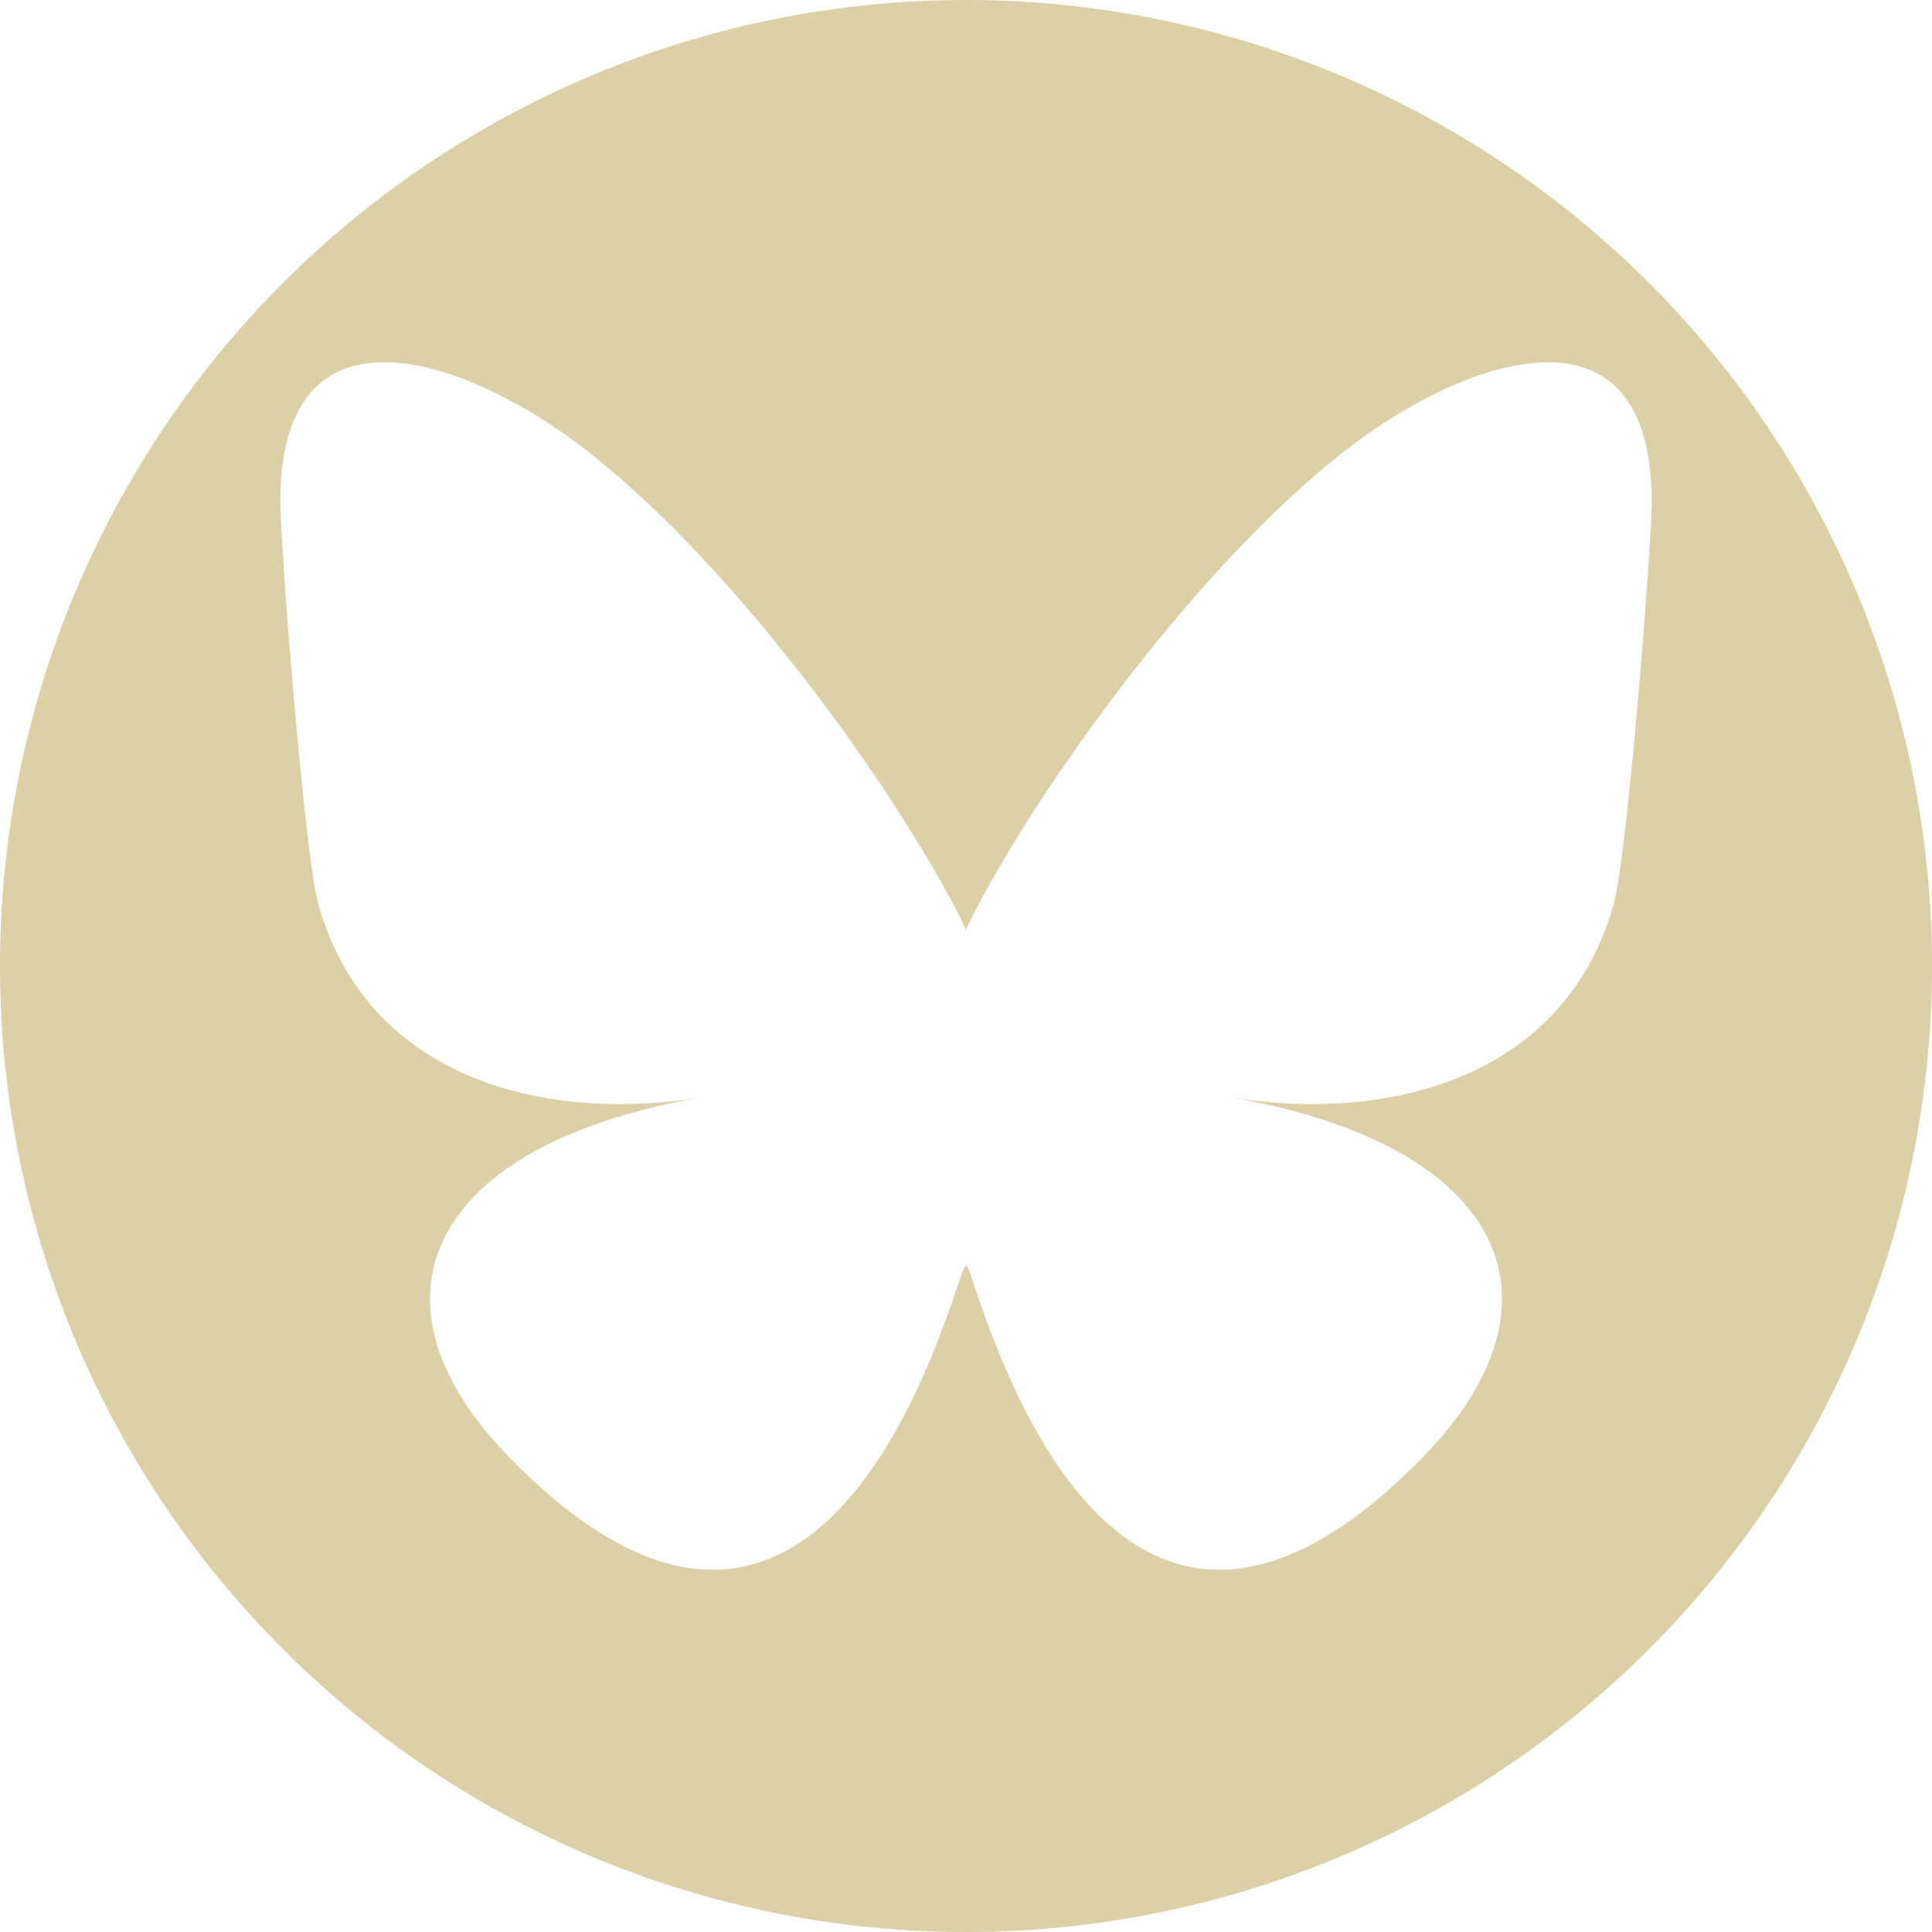 <?xml version="1.0" encoding="UTF-8" standalone="no"?>
<svg
   role="img"
   viewBox="0 0 24 24"
   version="1.1"
   id="svg3022"
   sodipodi:docname="bluesky_shaw.svg"
   inkscape:version="1.2.1 (9c6d41e, 2022-07-14)"
   xml:space="preserve"
   xmlns:inkscape="http://www.inkscape.org/namespaces/inkscape"
   xmlns:sodipodi="http://sodipodi.sourceforge.net/DTD/sodipodi-0.dtd"
   xmlns="http://www.w3.org/2000/svg"
   xmlns:svg="http://www.w3.org/2000/svg"
   xmlns:rdf="http://www.w3.org/1999/02/22-rdf-syntax-ns#"
   xmlns:cc="http://creativecommons.org/ns#"
   xmlns:dc="http://purl.org/dc/elements/1.1/"><defs
     id="defs3026" /><sodipodi:namedview
     pagecolor="#ffffff"
     bordercolor="#666666"
     borderopacity="1"
     objecttolerance="10"
     gridtolerance="10"
     guidetolerance="10"
     inkscape:pageopacity="0"
     inkscape:pageshadow="2"
     inkscape:window-width="1166"
     inkscape:window-height="710"
     id="namedview3024"
     showgrid="false"
     inkscape:zoom="4.9166667"
     inkscape:cx="8.1355932"
     inkscape:cy="12.610169"
     inkscape:window-x="371"
     inkscape:window-y="55"
     inkscape:window-maximized="0"
     inkscape:current-layer="svg3022"
     inkscape:showpageshadow="2"
     inkscape:pagecheckerboard="0"
     inkscape:deskcolor="#d1d1d1" /><title
     id="title3018">Facebook</title><path
     id="path2153"
     style="fill:#dbd0a6;fill-opacity:1;fill-rule:evenodd;stroke:none;stroke-width:5.071;stroke-linecap:square"
     d="M 12 0 A 12 12 0 0 0 0 12 A 12 12 0 0 0 12 24 A 12 12 0 0 0 24 12 A 12 12 0 0 0 12 0 z M 4.799 4.5 C 5.546 4.511 6.469 4.981 7.174 5.51 C 9.127 6.976 11.229 9.949 12 11.545 C 12.771 9.95 14.873 6.976 16.826 5.51 C 18.235 4.452 20.518 3.633 20.518 6.238 C 20.518 6.759 20.22 10.607 20.045 11.232 C 19.437 13.406 17.221 13.96 15.25 13.625 C 18.695 14.211 19.573 16.153 17.68 18.096 C 14.085 21.785 12.512 17.171 12.109 15.988 C 12.036 15.772 12.001 15.67 12 15.756 C 11.999 15.67 11.964 15.772 11.891 15.988 C 11.488 17.171 9.915 21.785 6.32 18.096 C 4.427 16.153 5.305 14.211 8.75 13.625 C 6.779 13.96 4.563 13.406 3.955 11.232 C 3.78 10.607 3.482 6.758 3.482 6.238 C 3.482 4.936 4.052 4.489 4.799 4.5 z " /></svg>
